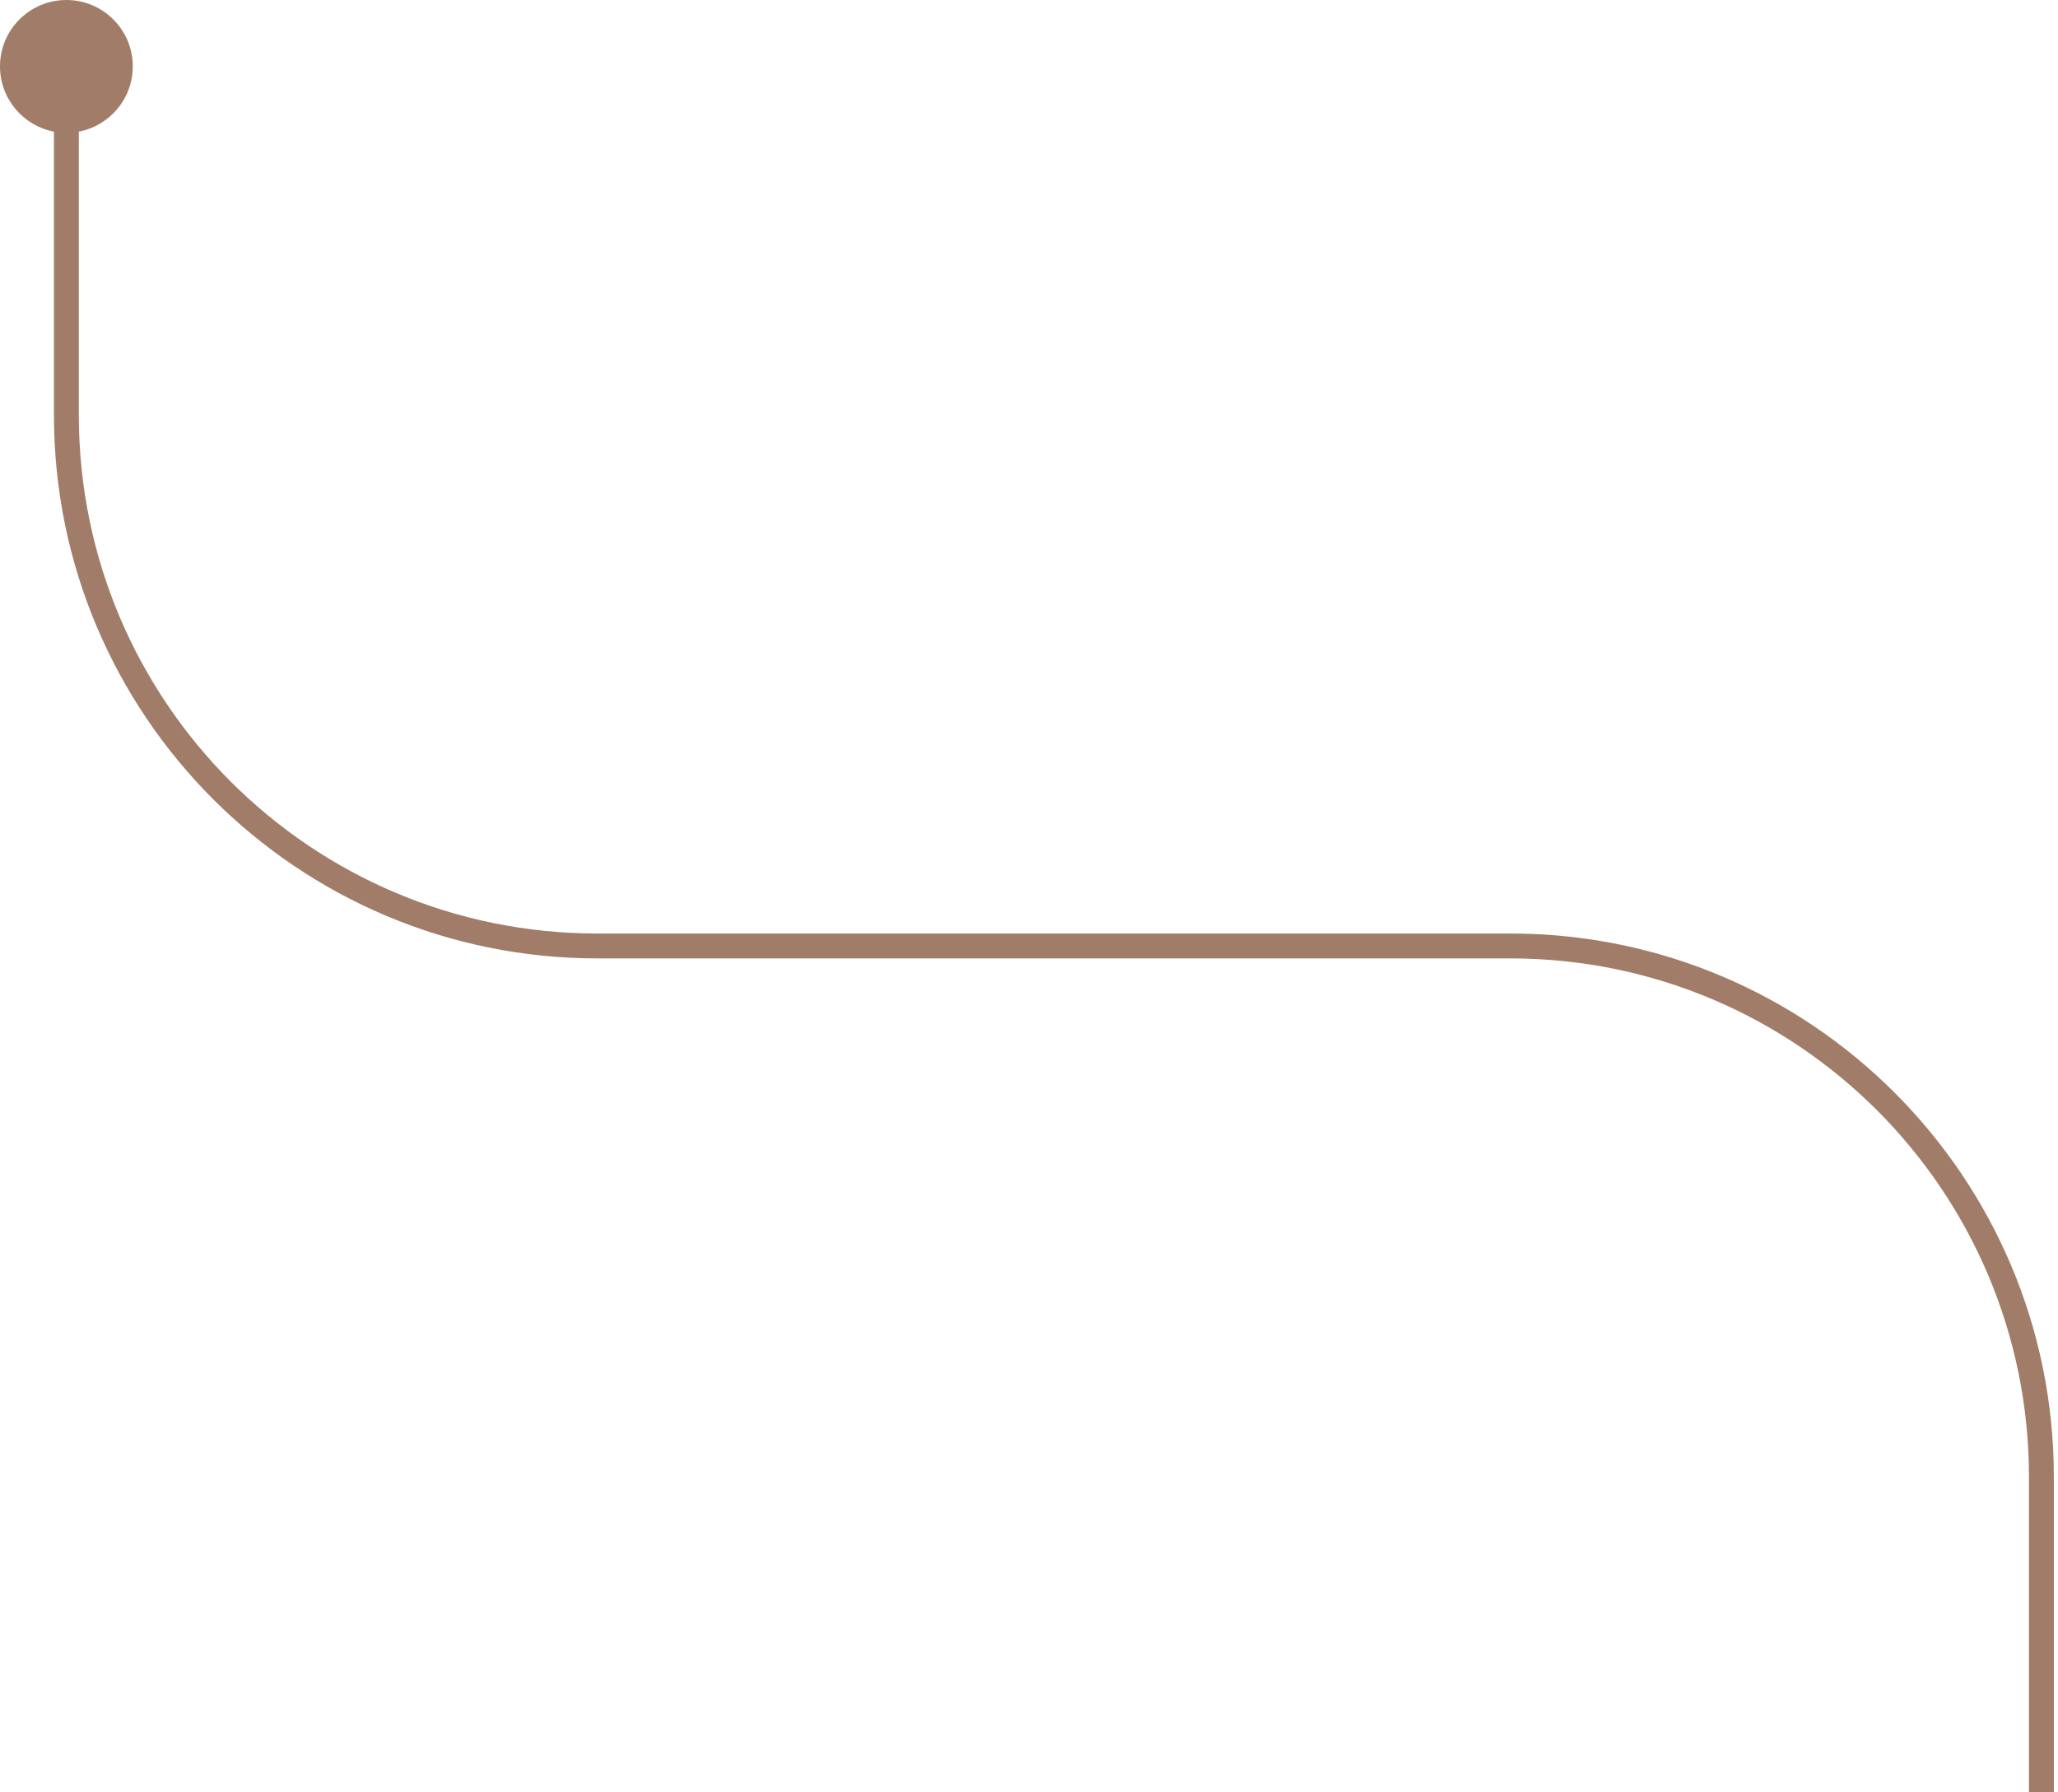 <svg width="124" height="108" viewBox="0 0 124 108" fill="none" xmlns="http://www.w3.org/2000/svg">
<g clip-path="url(#clip0_1821_2119)">
<path fill-rule="evenodd" clip-rule="evenodd" d="M4.75 7.93C6.601 7.579 8 5.953 8 4C8 1.791 6.209 0 4 0C1.791 0 0 1.791 0 4C0 5.953 1.399 7.579 3.25 7.93L3.25 25C3.25 43.087 17.913 57.75 36 57.75H91C108.259 57.75 122.25 71.741 122.25 89L122.25 108H123.75L123.75 89C123.75 70.913 109.087 56.25 91 56.25H36C18.741 56.25 4.75 42.259 4.75 25L4.75 7.93Z" fill="#A17D69"/>
</g>
<defs>
<clipPath id="clip0_1821_2119">
<rect width="124" height="108" fill="white"/>
</clipPath>
</defs>
</svg>

